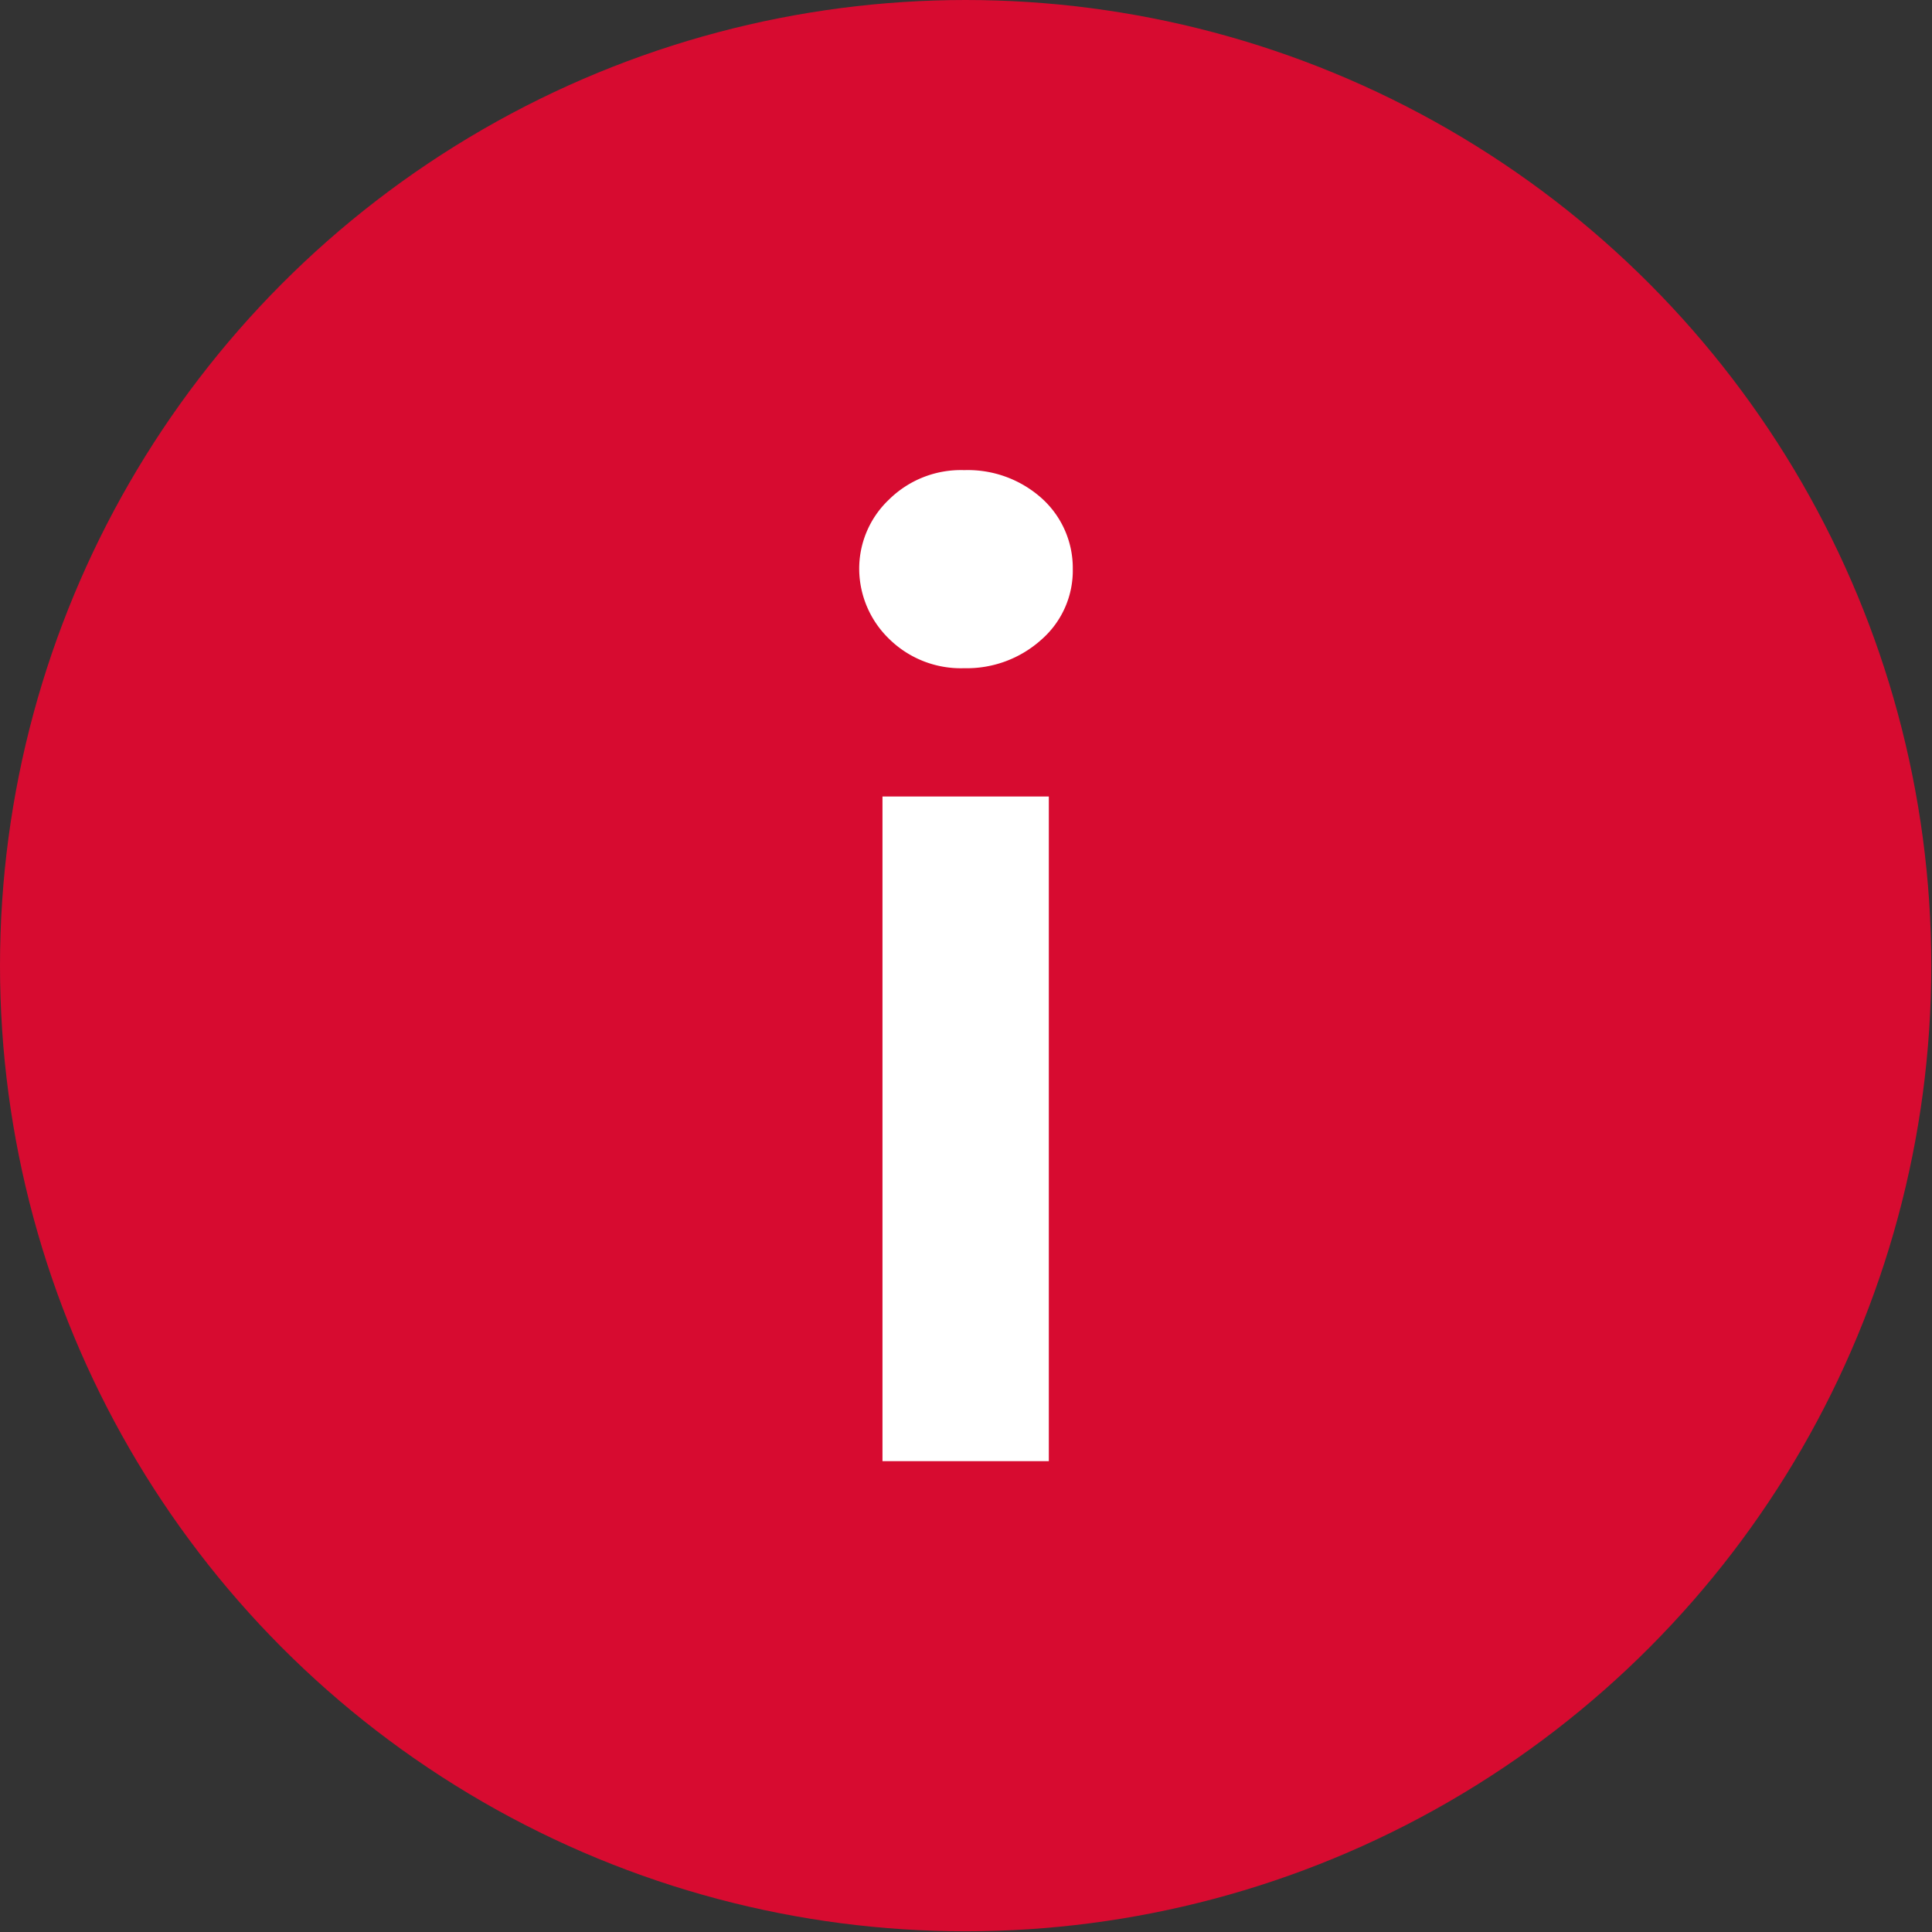<svg xmlns="http://www.w3.org/2000/svg" viewBox="0 0 27.41 27.41"><rect x="0" y="0" width="27.41" height="27.41" fill="#333333" stroke="none"/><defs><style>.cls-1{fill:#d70b30;}.cls-2{fill:#fff;}</style></defs><title>Asset 5</title><g id="Layer_2" data-name="Layer 2"><g id="レイヤー_1" data-name="レイヤー 1"><circle class="cls-1" cx="13.7" cy="13.7" r="13.7"/><path class="cls-2" d="M12.19,8.09a1.35,1.35,0,0,1,.42-1,1.45,1.45,0,0,1,1.07-.42,1.57,1.57,0,0,1,1.1.4,1.33,1.33,0,0,1,.44,1,1.3,1.3,0,0,1-.44,1,1.58,1.58,0,0,1-1.1.41,1.45,1.45,0,0,1-1.07-.42A1.39,1.39,0,0,1,12.19,8.09Zm.33,3.21h2.36v9.43H12.52Z"/></g></g></svg>
